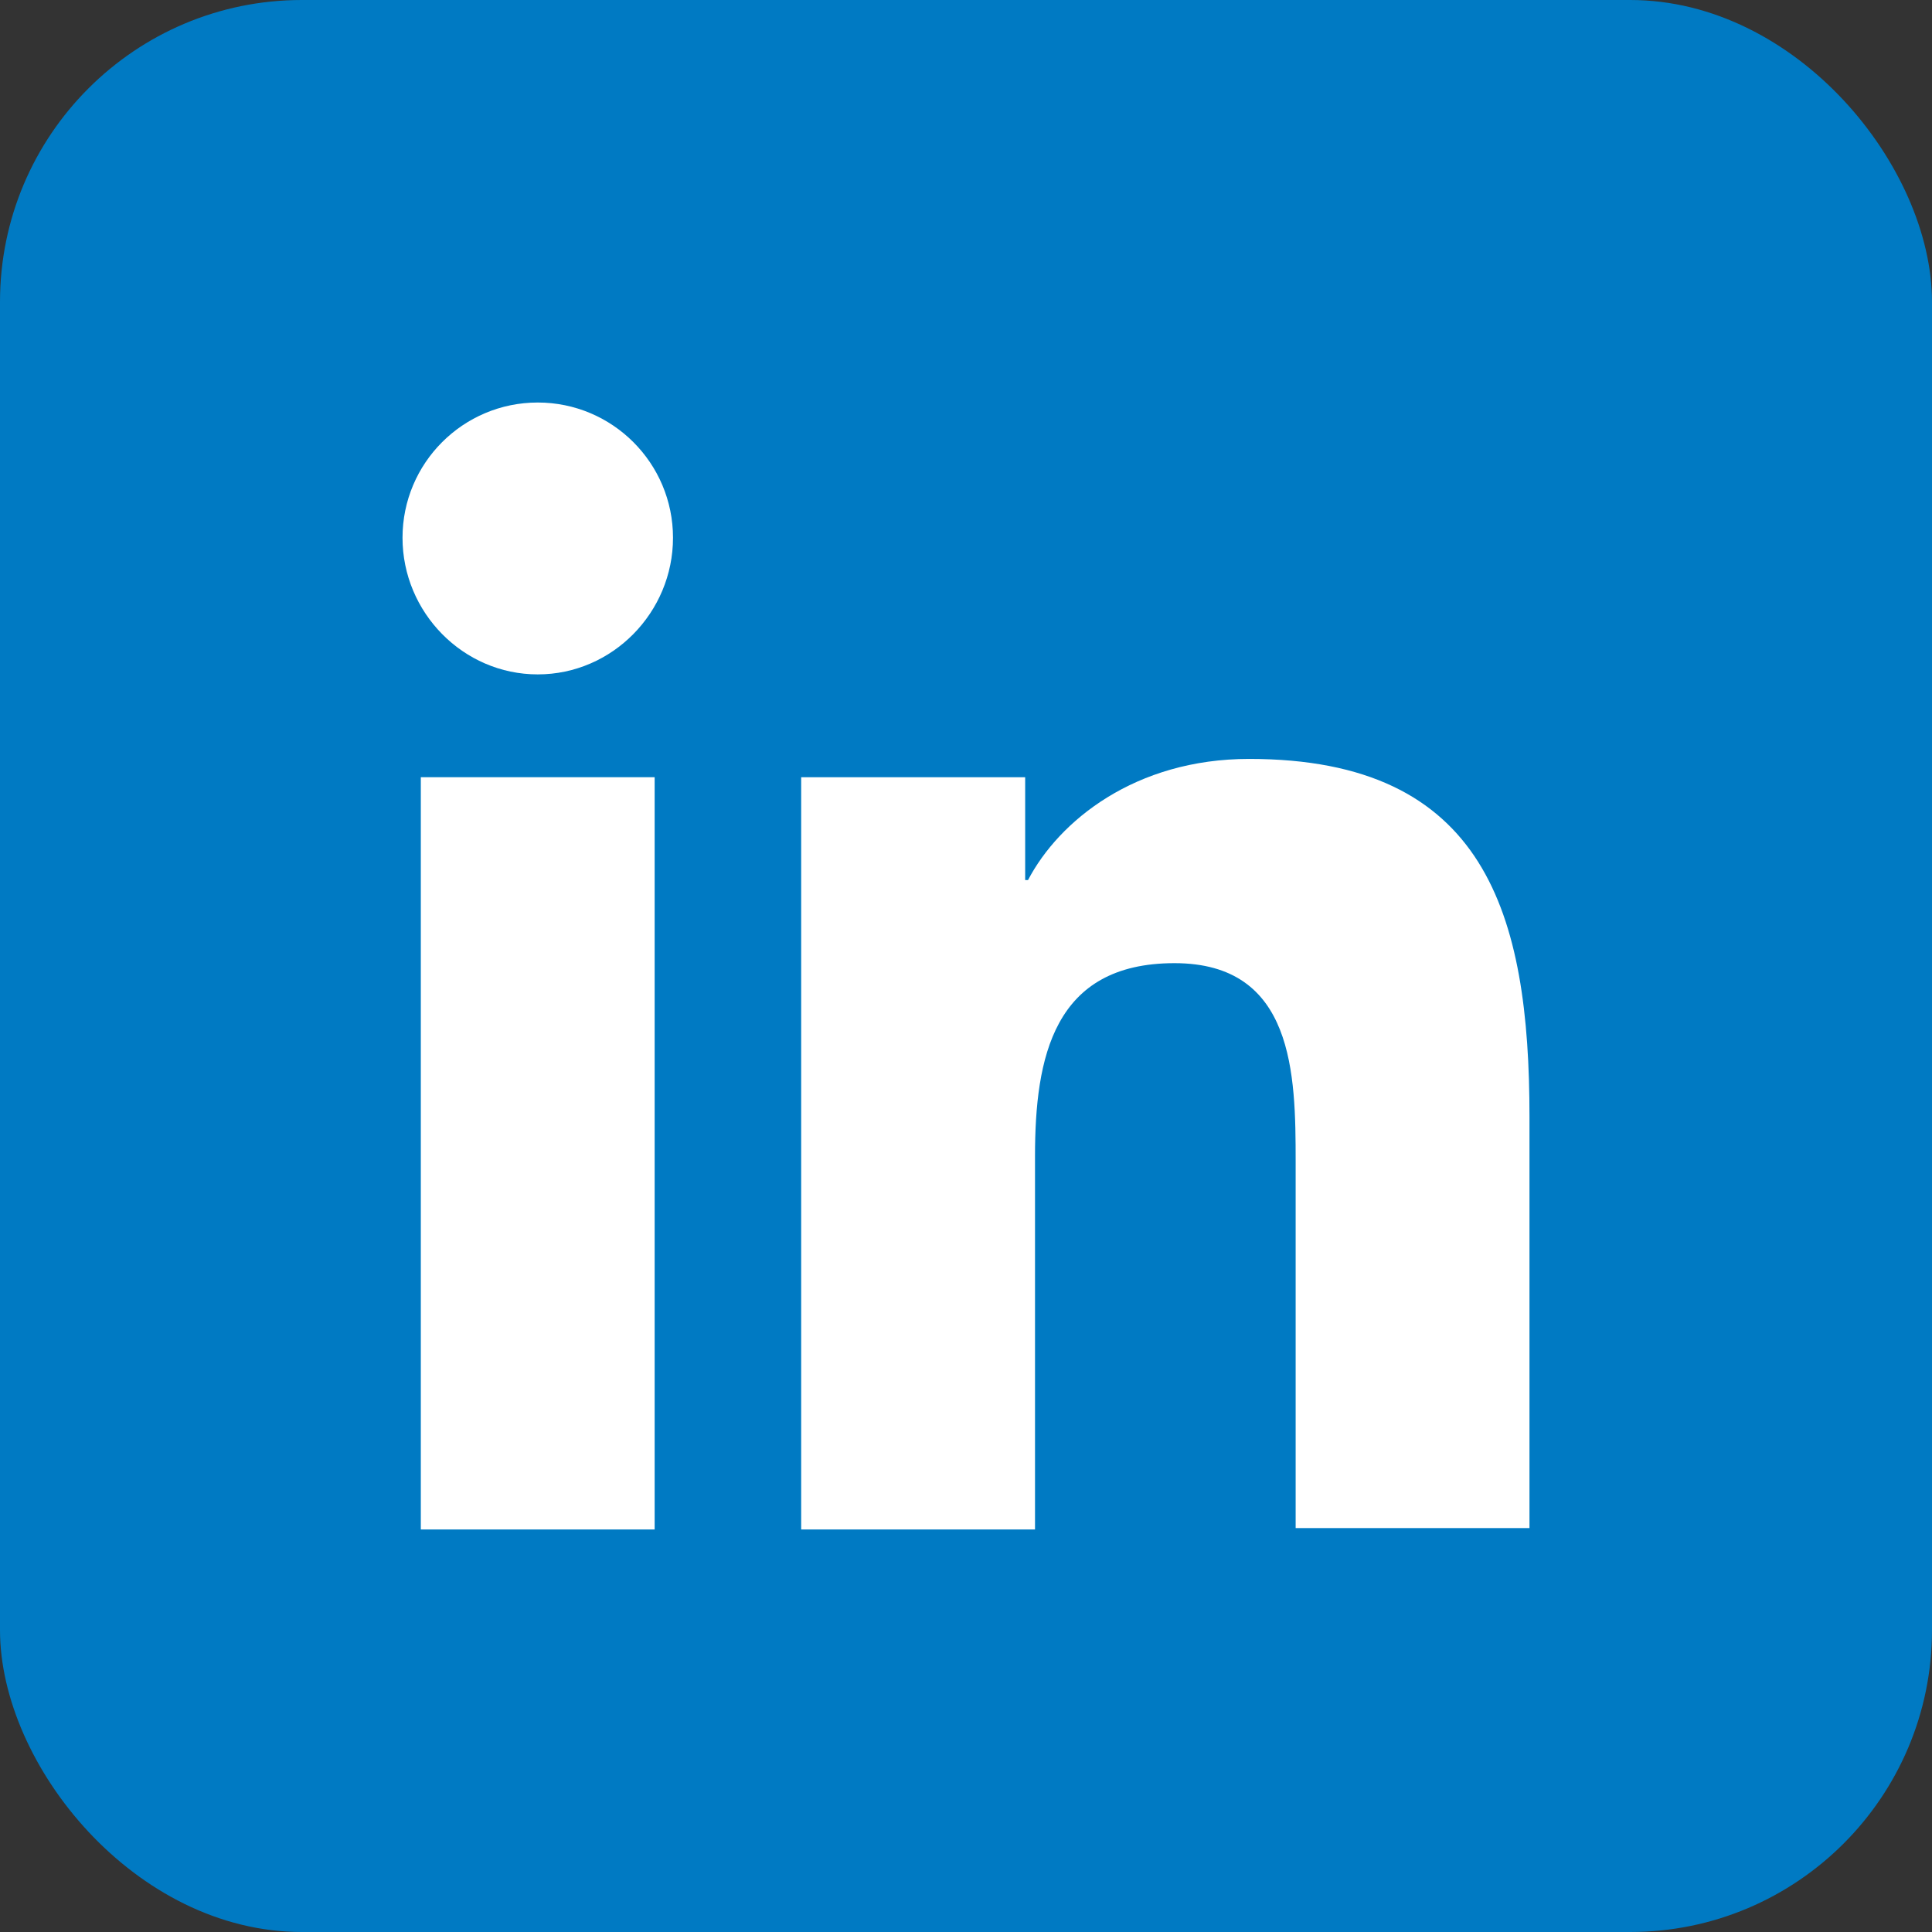 <?xml version="1.0" encoding="UTF-8"?>
<svg xmlns="http://www.w3.org/2000/svg" width="32" height="32" viewBox="0 0 32 32" fill="none">
  <rect x="0" y="0" width="32" height="32" fill="#333333" stroke="none"/>
  <rect width="32" height="32" rx="5" fill="#007AC3"></rect>
  <path d="M25.333 25.333V18.497C25.333 15.137 24.61 12.57 20.69 12.57C18.8 12.57 17.54 13.597 17.027 14.577H16.98V12.873H13.27V25.333H17.143V19.15C17.143 17.517 17.447 15.953 19.453 15.953C21.437 15.953 21.46 17.797 21.46 19.243V25.31H25.333V25.333Z" fill="white"></path>
  <path d="M6.97 12.873H10.843V25.333H6.97V12.873Z" fill="white"></path>
  <path d="M8.907 6.667C7.67 6.667 6.667 7.67 6.667 8.907C6.667 10.143 7.67 11.17 8.907 11.17C10.143 11.17 11.147 10.143 11.147 8.907C11.147 7.67 10.143 6.667 8.907 6.667Z" fill="white"></path>
</svg>
